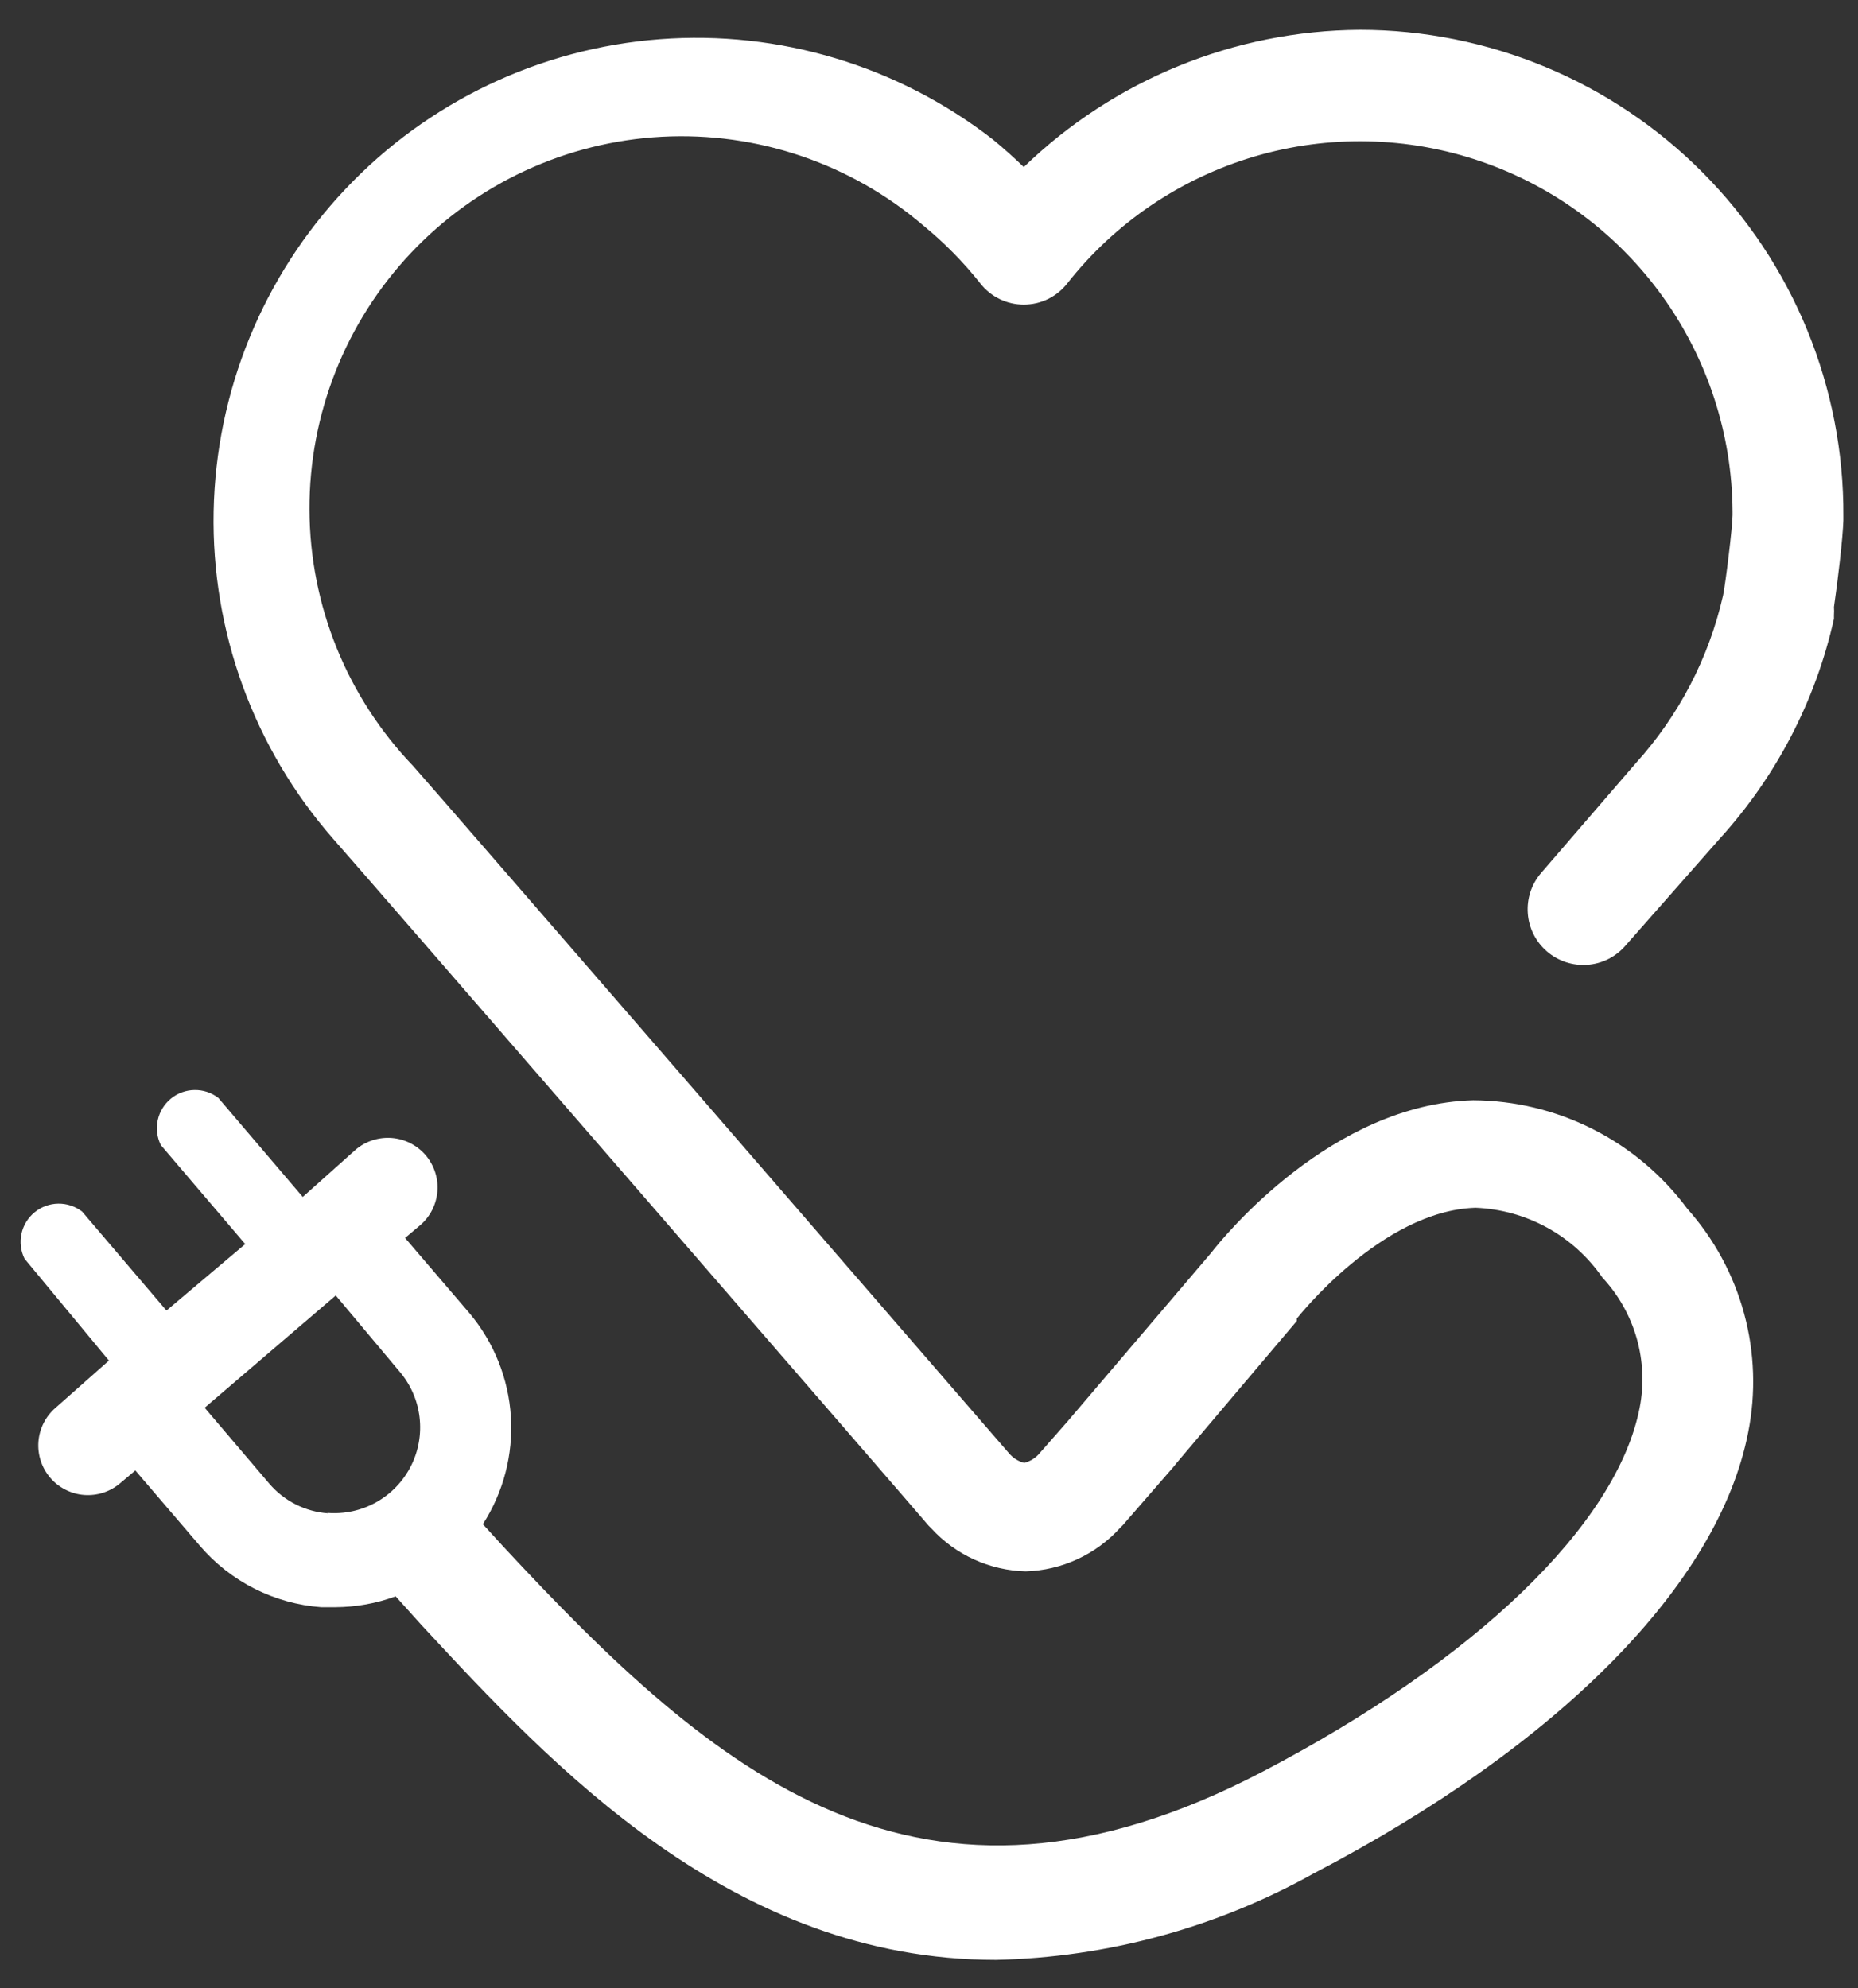 <svg width="57" height="61" viewBox="0 0 57 61" fill="none" xmlns="http://www.w3.org/2000/svg">
<rect x="0" y="0" width="57" height="61" fill="#333333" stroke="none"/>
<path d="M41.723 0.915C37.871 0.938 34.176 2.446 31.408 5.125C31.109 4.836 30.796 4.556 30.468 4.286C27.56 2.022 23.913 0.923 20.239 1.203C16.565 1.483 13.127 3.122 10.597 5.801C8.066 8.48 6.625 12.005 6.554 15.69C6.483 19.374 7.788 22.952 10.214 25.726C10.851 26.435 28.326 46.602 28.486 46.804L28.572 46.891C28.942 47.294 29.388 47.618 29.885 47.844C30.382 48.07 30.92 48.194 31.466 48.208C32.013 48.192 32.551 48.066 33.048 47.837C33.545 47.608 33.991 47.282 34.359 46.877L34.446 46.79L35.994 45.01L36.11 44.866L39.784 40.526V40.453C39.784 40.453 42.374 37.14 45.267 37.053C46.038 37.084 46.791 37.293 47.466 37.664C48.142 38.036 48.721 38.56 49.159 39.195C49.651 39.723 50.011 40.36 50.21 41.054C50.408 41.748 50.44 42.479 50.302 43.188C49.607 46.761 45.267 50.942 38.728 54.356C28.211 59.853 21.947 54.457 15.408 47.412L14.814 46.761C15.445 45.78 15.746 44.624 15.673 43.461C15.6 42.298 15.157 41.188 14.409 40.294L12.427 37.979L12.89 37.589C13.042 37.459 13.167 37.3 13.258 37.121C13.348 36.943 13.403 36.748 13.418 36.549C13.434 36.35 13.41 36.149 13.348 35.959C13.286 35.769 13.187 35.592 13.057 35.44C12.927 35.288 12.768 35.164 12.589 35.073C12.411 34.982 12.216 34.928 12.017 34.912C11.818 34.897 11.617 34.921 11.427 34.983C11.236 35.045 11.06 35.144 10.908 35.274L9.288 36.721L6.698 33.683C6.489 33.522 6.231 33.436 5.966 33.441C5.702 33.445 5.447 33.538 5.242 33.706C5.038 33.874 4.896 34.105 4.84 34.364C4.784 34.622 4.817 34.892 4.933 35.129L7.523 38.167L5.107 40.207L2.518 37.169C2.308 37.008 2.05 36.923 1.785 36.927C1.521 36.931 1.266 37.025 1.061 37.193C0.857 37.36 0.715 37.592 0.659 37.85C0.603 38.109 0.636 38.379 0.753 38.616L3.342 41.741L1.707 43.188C1.555 43.318 1.431 43.476 1.34 43.655C1.249 43.833 1.195 44.028 1.179 44.227C1.164 44.427 1.188 44.627 1.25 44.818C1.312 45.008 1.411 45.184 1.541 45.336C1.671 45.488 1.83 45.613 2.008 45.703C2.187 45.794 2.381 45.849 2.581 45.864C2.78 45.879 2.981 45.855 3.171 45.793C3.361 45.731 3.537 45.632 3.689 45.502L4.152 45.112L6.134 47.426C6.599 47.969 7.167 48.415 7.806 48.738C8.444 49.06 9.139 49.254 9.852 49.307H10.286C10.918 49.304 11.545 49.192 12.138 48.974L12.919 49.842C16.941 54.182 22.467 60.128 30.554 60.128C33.967 60.052 37.309 59.143 40.291 57.481C47.857 53.531 52.718 48.598 53.629 43.954C53.872 42.742 53.83 41.491 53.506 40.298C53.182 39.106 52.585 38.005 51.763 37.082C51.002 36.056 50.012 35.221 48.872 34.644C47.732 34.066 46.473 33.762 45.195 33.755C40.855 33.871 37.542 37.936 37.151 38.442L32.739 43.621L31.9 44.576C31.777 44.726 31.61 44.832 31.422 44.88C31.242 44.834 31.08 44.733 30.959 44.591C29.947 43.419 13.339 24.236 12.673 23.498C10.645 21.384 9.506 18.571 9.494 15.641C9.483 12.711 10.598 9.889 12.609 7.758C14.621 5.628 17.374 4.353 20.3 4.196C23.226 4.04 26.1 5.015 28.326 6.919C28.972 7.447 29.559 8.044 30.077 8.698C30.235 8.9 30.437 9.063 30.668 9.175C30.899 9.287 31.152 9.345 31.408 9.345C31.664 9.345 31.917 9.287 32.148 9.175C32.378 9.063 32.581 8.9 32.739 8.698C34.205 6.834 36.214 5.473 38.488 4.801C40.762 4.13 43.188 4.183 45.431 4.952C47.674 5.721 49.622 7.169 51.005 9.095C52.389 11.021 53.139 13.329 53.152 15.7C53.152 15.7 53.152 15.7 53.152 15.802C53.152 16.149 52.935 17.914 52.862 18.261C52.426 20.186 51.499 21.965 50.172 23.426L47.278 26.782C47.132 26.952 47.02 27.149 46.95 27.362C46.88 27.575 46.853 27.8 46.87 28.024C46.886 28.247 46.947 28.466 47.048 28.666C47.149 28.866 47.289 29.044 47.459 29.191C47.629 29.337 47.826 29.448 48.039 29.518C48.252 29.588 48.477 29.616 48.701 29.599C48.925 29.582 49.143 29.522 49.343 29.421C49.543 29.32 49.721 29.18 49.868 29.01L52.761 25.726C54.493 23.82 55.7 21.497 56.262 18.984V18.869C56.268 18.787 56.268 18.704 56.262 18.623C56.378 17.841 56.537 16.482 56.551 15.961C56.551 15.961 56.551 15.874 56.551 15.831C56.561 13.877 56.184 11.94 55.444 10.132C54.703 8.323 53.612 6.679 52.235 5.293C50.857 3.907 49.219 2.807 47.415 2.056C45.611 1.305 43.677 0.917 41.723 0.915ZM10.069 46.428C9.722 46.404 9.384 46.311 9.073 46.154C8.763 45.998 8.487 45.781 8.261 45.517L6.279 43.188L10.301 39.744L12.254 42.074C12.594 42.47 12.809 42.958 12.871 43.477C12.933 43.995 12.84 44.52 12.602 44.986C12.365 45.451 11.995 45.835 11.539 46.089C11.082 46.344 10.561 46.456 10.04 46.414L10.069 46.428Z" fill="white"/>
</svg>
